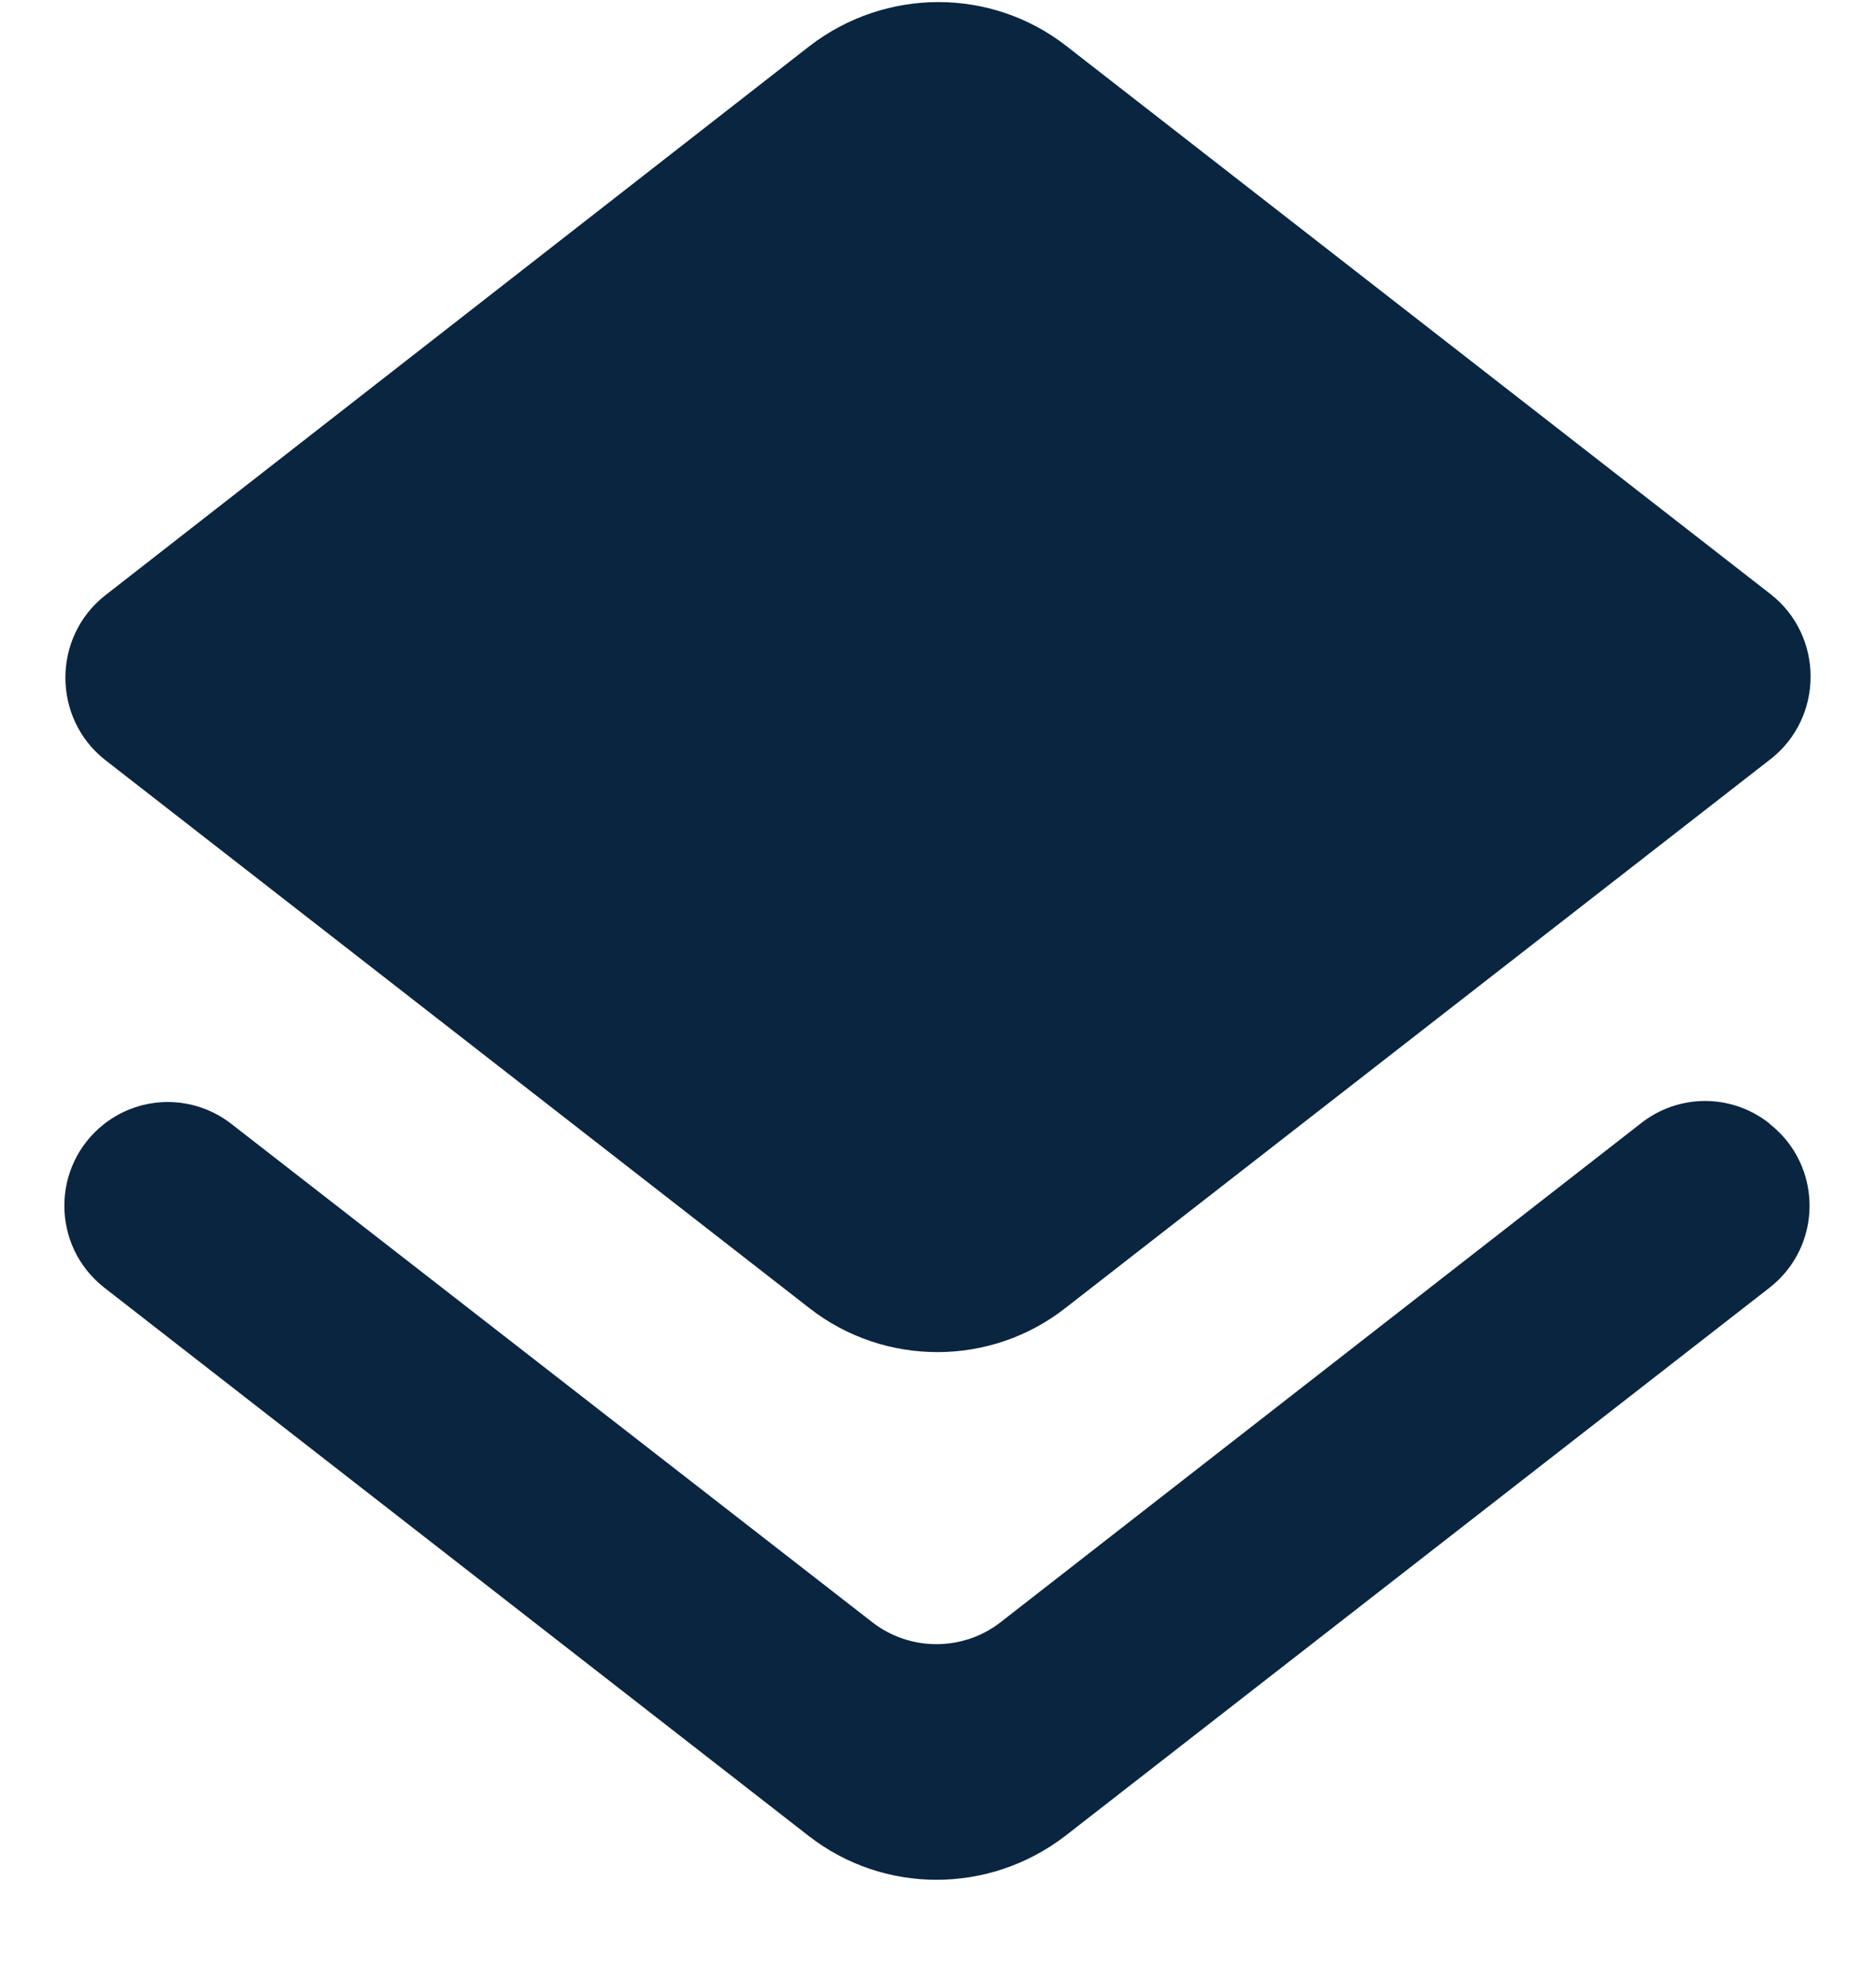 <svg xmlns="http://www.w3.org/2000/svg" width="18" height="19" viewBox="0 0 18 19" fill="none">
<path d="M9.6 15.56C9.24 15.84 8.73 15.84 8.37 15.56L2.22 10.78C1.86 10.5 1.36 10.5 1 10.78C0.49 11.18 0.49 11.95 1 12.35L7.76 17.61C8.48 18.17 9.49 18.17 10.22 17.61L16.98 12.35C17.49 11.95 17.49 11.18 16.98 10.78L16.97 10.77C16.61 10.49 16.11 10.49 15.75 10.77L9.6 15.56V15.56ZM10.23 12.54L16.99 7.28C17.5 6.88 17.5 6.1 16.99 5.7L10.23 0.44C9.51 -0.12 8.5 -0.12 7.77 0.44L1.01 5.71C0.5 6.11 0.5 6.89 1.01 7.29L7.77 12.55C8.49 13.11 9.51 13.11 10.23 12.54V12.54Z" fill="#0a2540"/>
</svg>